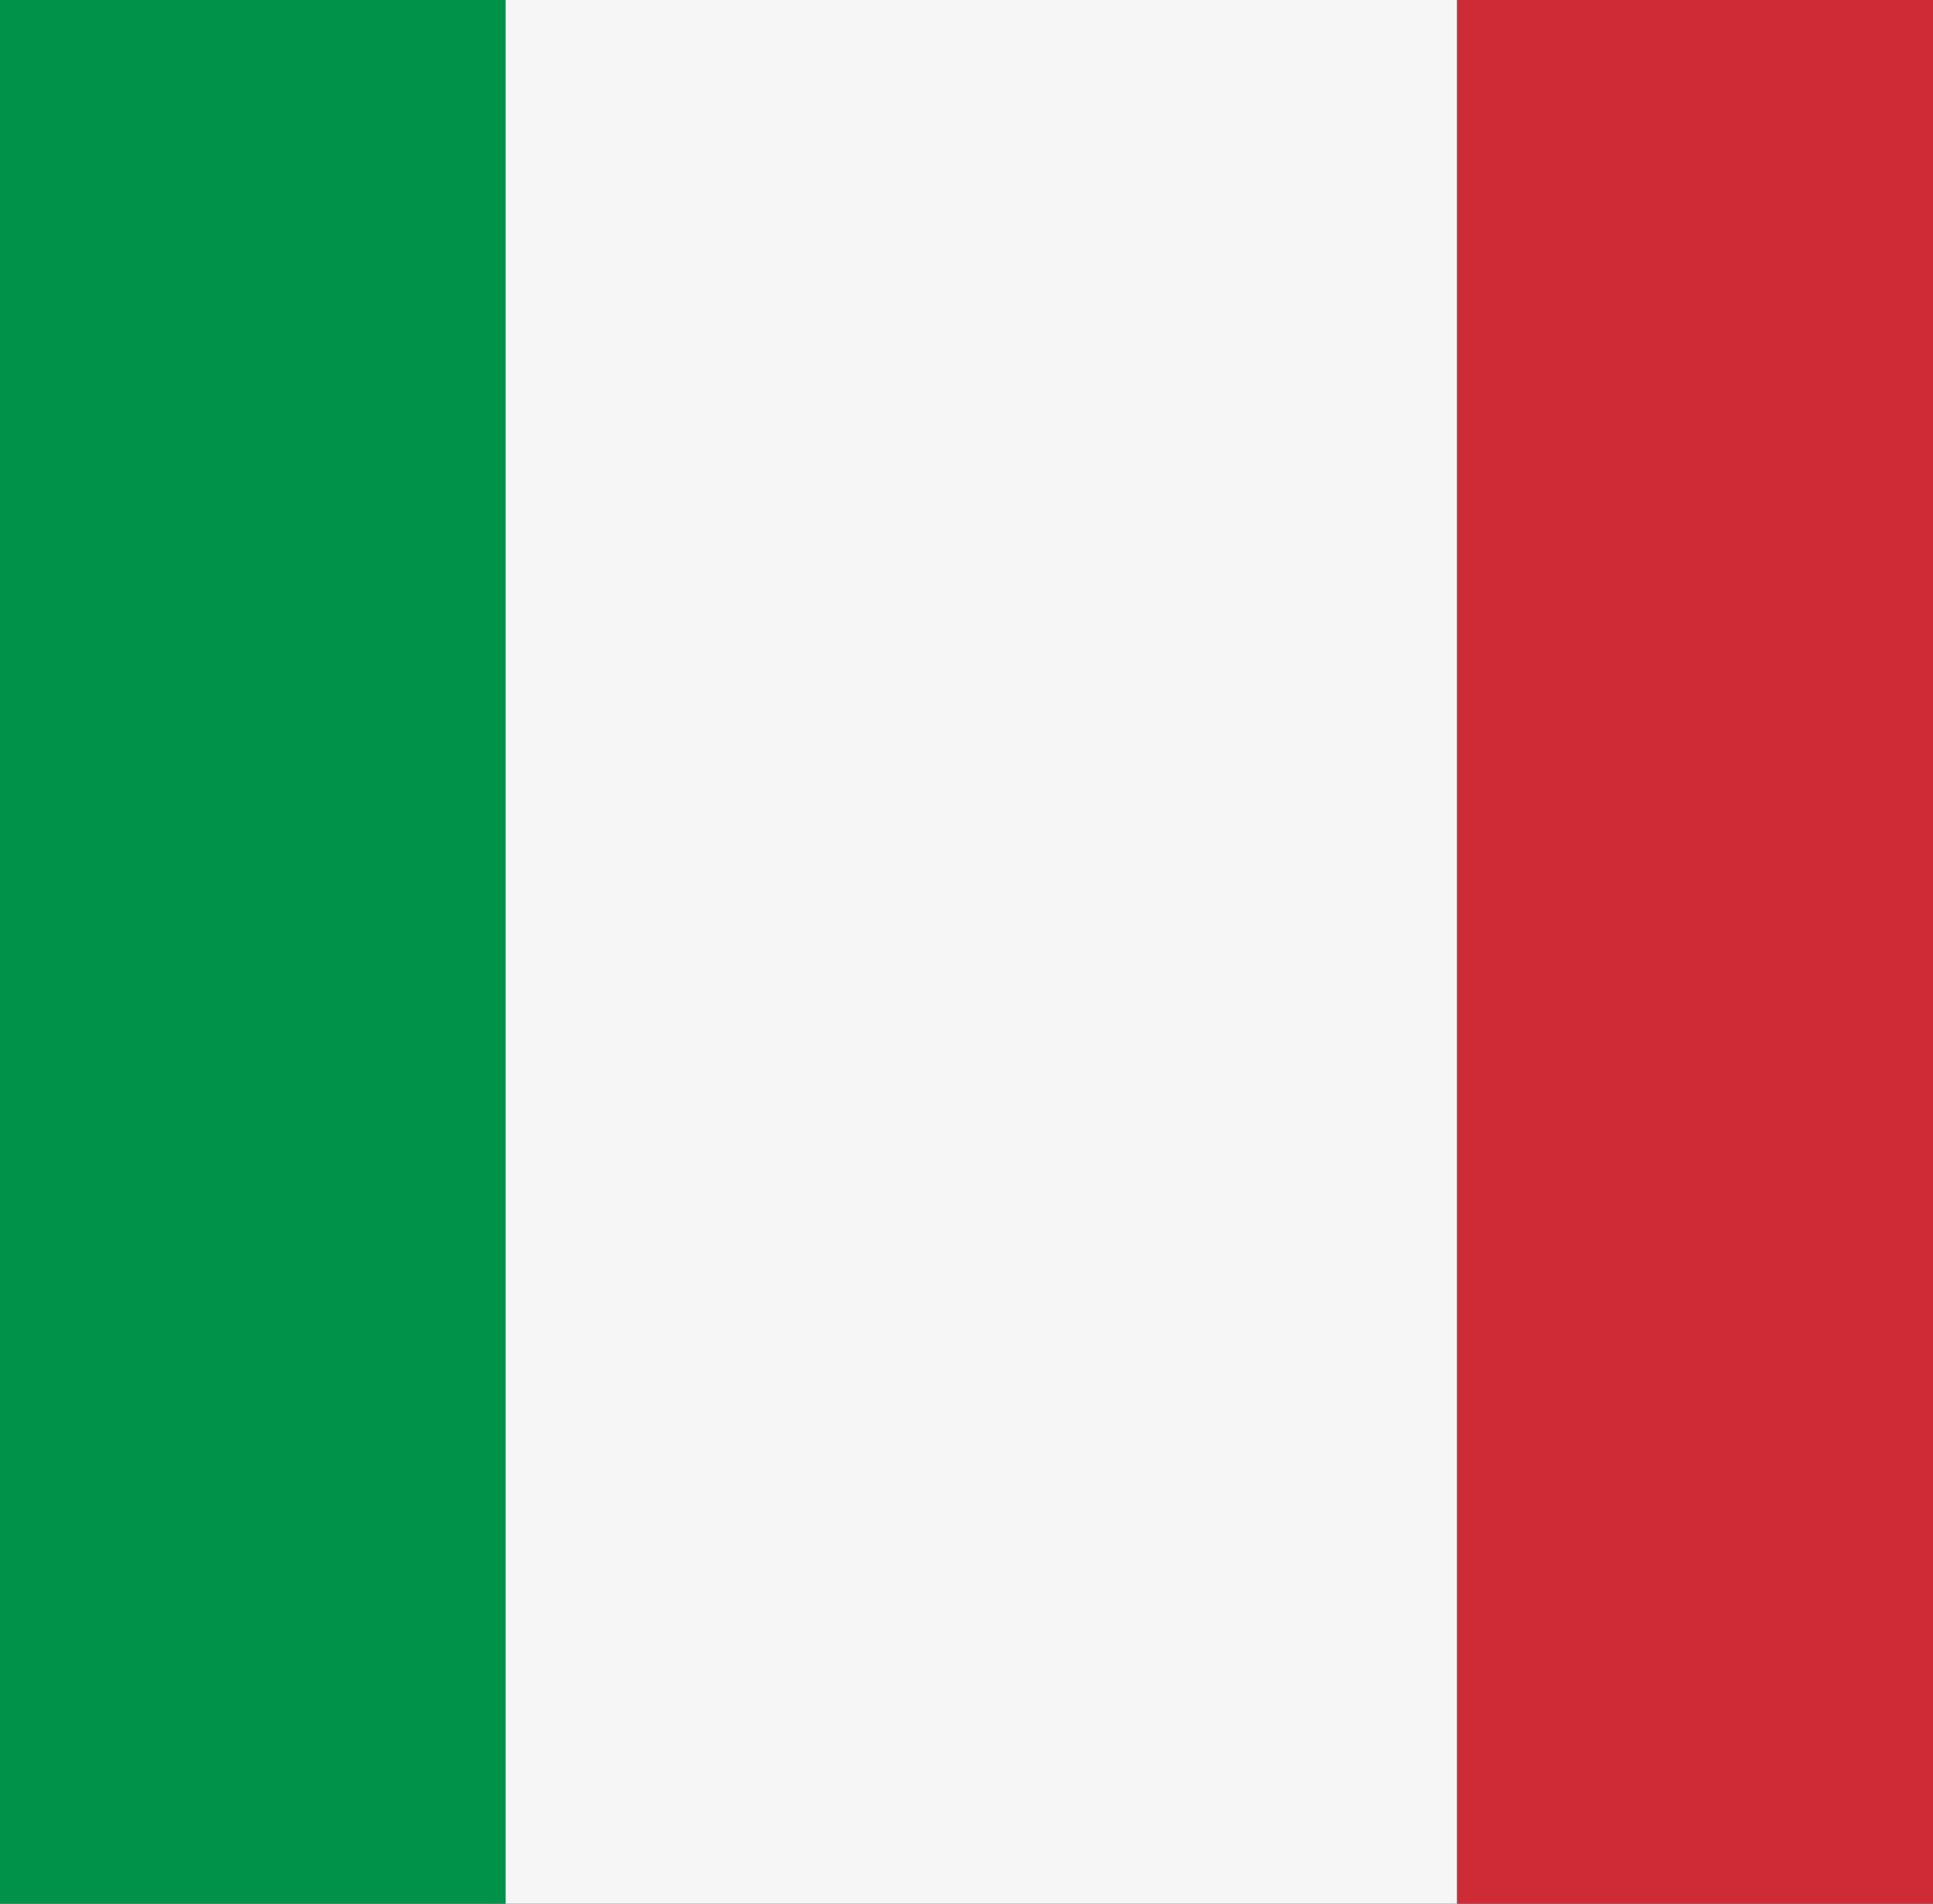 <svg xmlns="http://www.w3.org/2000/svg" width="65" height="64" fill="none"><rect width="100%" height="100%" fill="#333333" stroke="none"/><path fill="#009246" d="M17 0h-32v64h32V0Z"/><path fill="#F5F5F5" d="M49 0H17v64h32V0Z"/><path fill="#CE2B37" d="M81 0H49v64h32V0Z"/></svg>